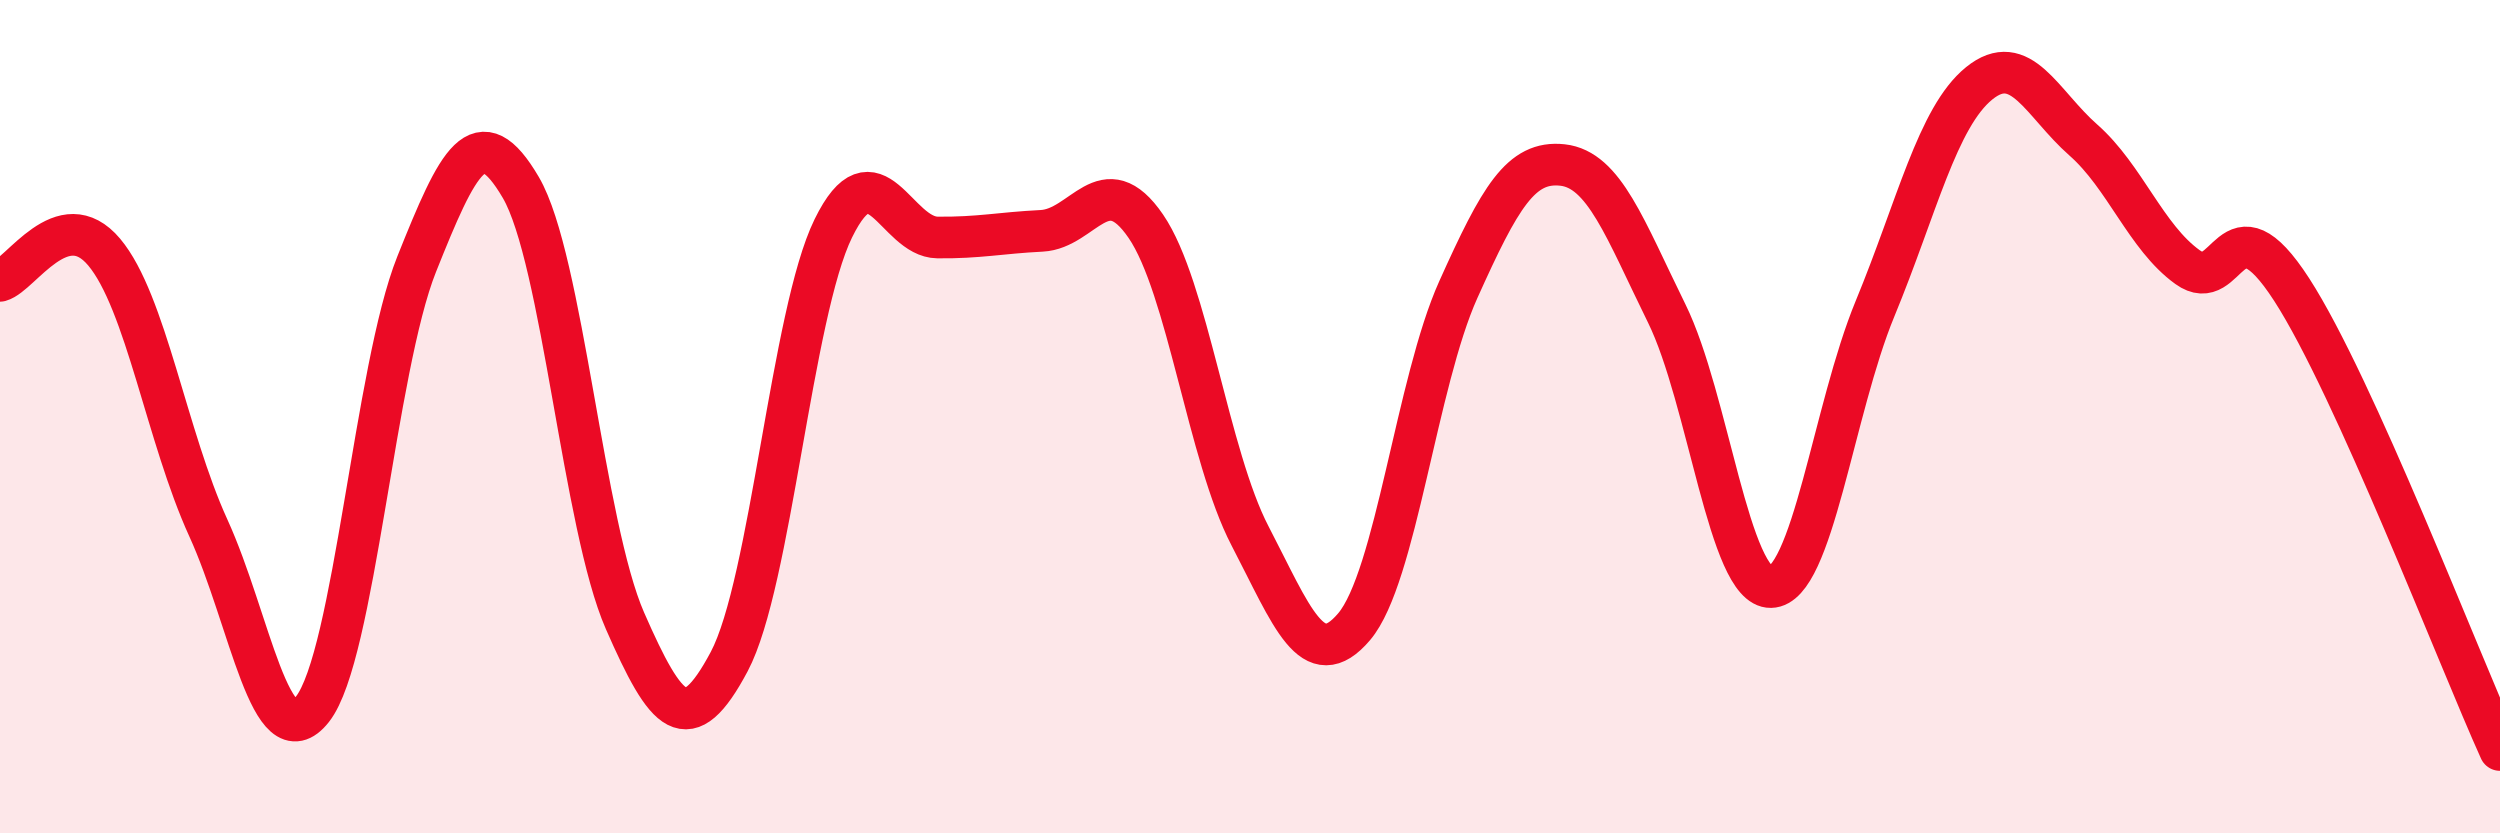 
    <svg width="60" height="20" viewBox="0 0 60 20" xmlns="http://www.w3.org/2000/svg">
      <path
        d="M 0,6.74 C 0.5,6.6 1.5,4.86 2.5,6.05 C 3.5,7.24 4,10.48 5,12.67 C 6,14.86 6.5,18.29 7.5,17.02 C 8.5,15.75 9,8.84 10,6.34 C 11,3.84 11.5,2.79 12.5,4.5 C 13.5,6.21 14,12.62 15,14.9 C 16,17.18 16.5,17.76 17.5,15.88 C 18.5,14 19,7.52 20,5.48 C 21,3.44 21.5,5.69 22.5,5.7 C 23.5,5.71 24,5.59 25,5.54 C 26,5.49 26.5,3.97 27.5,5.43 C 28.5,6.89 29,10.94 30,12.86 C 31,14.78 31.5,16.22 32.5,15.04 C 33.5,13.86 34,9.17 35,6.95 C 36,4.73 36.5,3.85 37.5,3.96 C 38.5,4.07 39,5.49 40,7.52 C 41,9.55 41.5,14.11 42.5,14.09 C 43.5,14.07 44,9.83 45,7.41 C 46,4.99 46.5,2.81 47.5,2 C 48.5,1.19 49,2.48 50,3.36 C 51,4.24 51.5,5.69 52.5,6.41 C 53.5,7.13 53.5,4.63 55,6.95 C 56.5,9.27 59,15.79 60,18L60 20L0 20Z"
        fill="#EB0A25"
        opacity="0.1"
        stroke-linecap="round"
        stroke-linejoin="round"
      />
      <path
        d="M 0,6.74 C 0.5,6.6 1.5,4.86 2.5,6.05 C 3.5,7.24 4,10.48 5,12.67 C 6,14.86 6.5,18.29 7.5,17.02 C 8.5,15.75 9,8.84 10,6.34 C 11,3.84 11.5,2.79 12.5,4.5 C 13.5,6.21 14,12.62 15,14.9 C 16,17.18 16.5,17.76 17.5,15.88 C 18.5,14 19,7.52 20,5.48 C 21,3.44 21.5,5.69 22.5,5.7 C 23.5,5.71 24,5.59 25,5.54 C 26,5.49 26.5,3.97 27.5,5.43 C 28.5,6.89 29,10.94 30,12.86 C 31,14.78 31.5,16.22 32.5,15.04 C 33.5,13.86 34,9.17 35,6.95 C 36,4.73 36.5,3.85 37.5,3.96 C 38.5,4.07 39,5.49 40,7.52 C 41,9.55 41.5,14.11 42.5,14.09 C 43.5,14.07 44,9.83 45,7.41 C 46,4.99 46.5,2.81 47.5,2 C 48.5,1.19 49,2.48 50,3.36 C 51,4.24 51.5,5.69 52.5,6.41 C 53.5,7.13 53.5,4.63 55,6.95 C 56.5,9.27 59,15.79 60,18"
        stroke="#EB0A25"
        stroke-width="1"
        fill="none"
        stroke-linecap="round"
        stroke-linejoin="round"
      />
    </svg>
  
